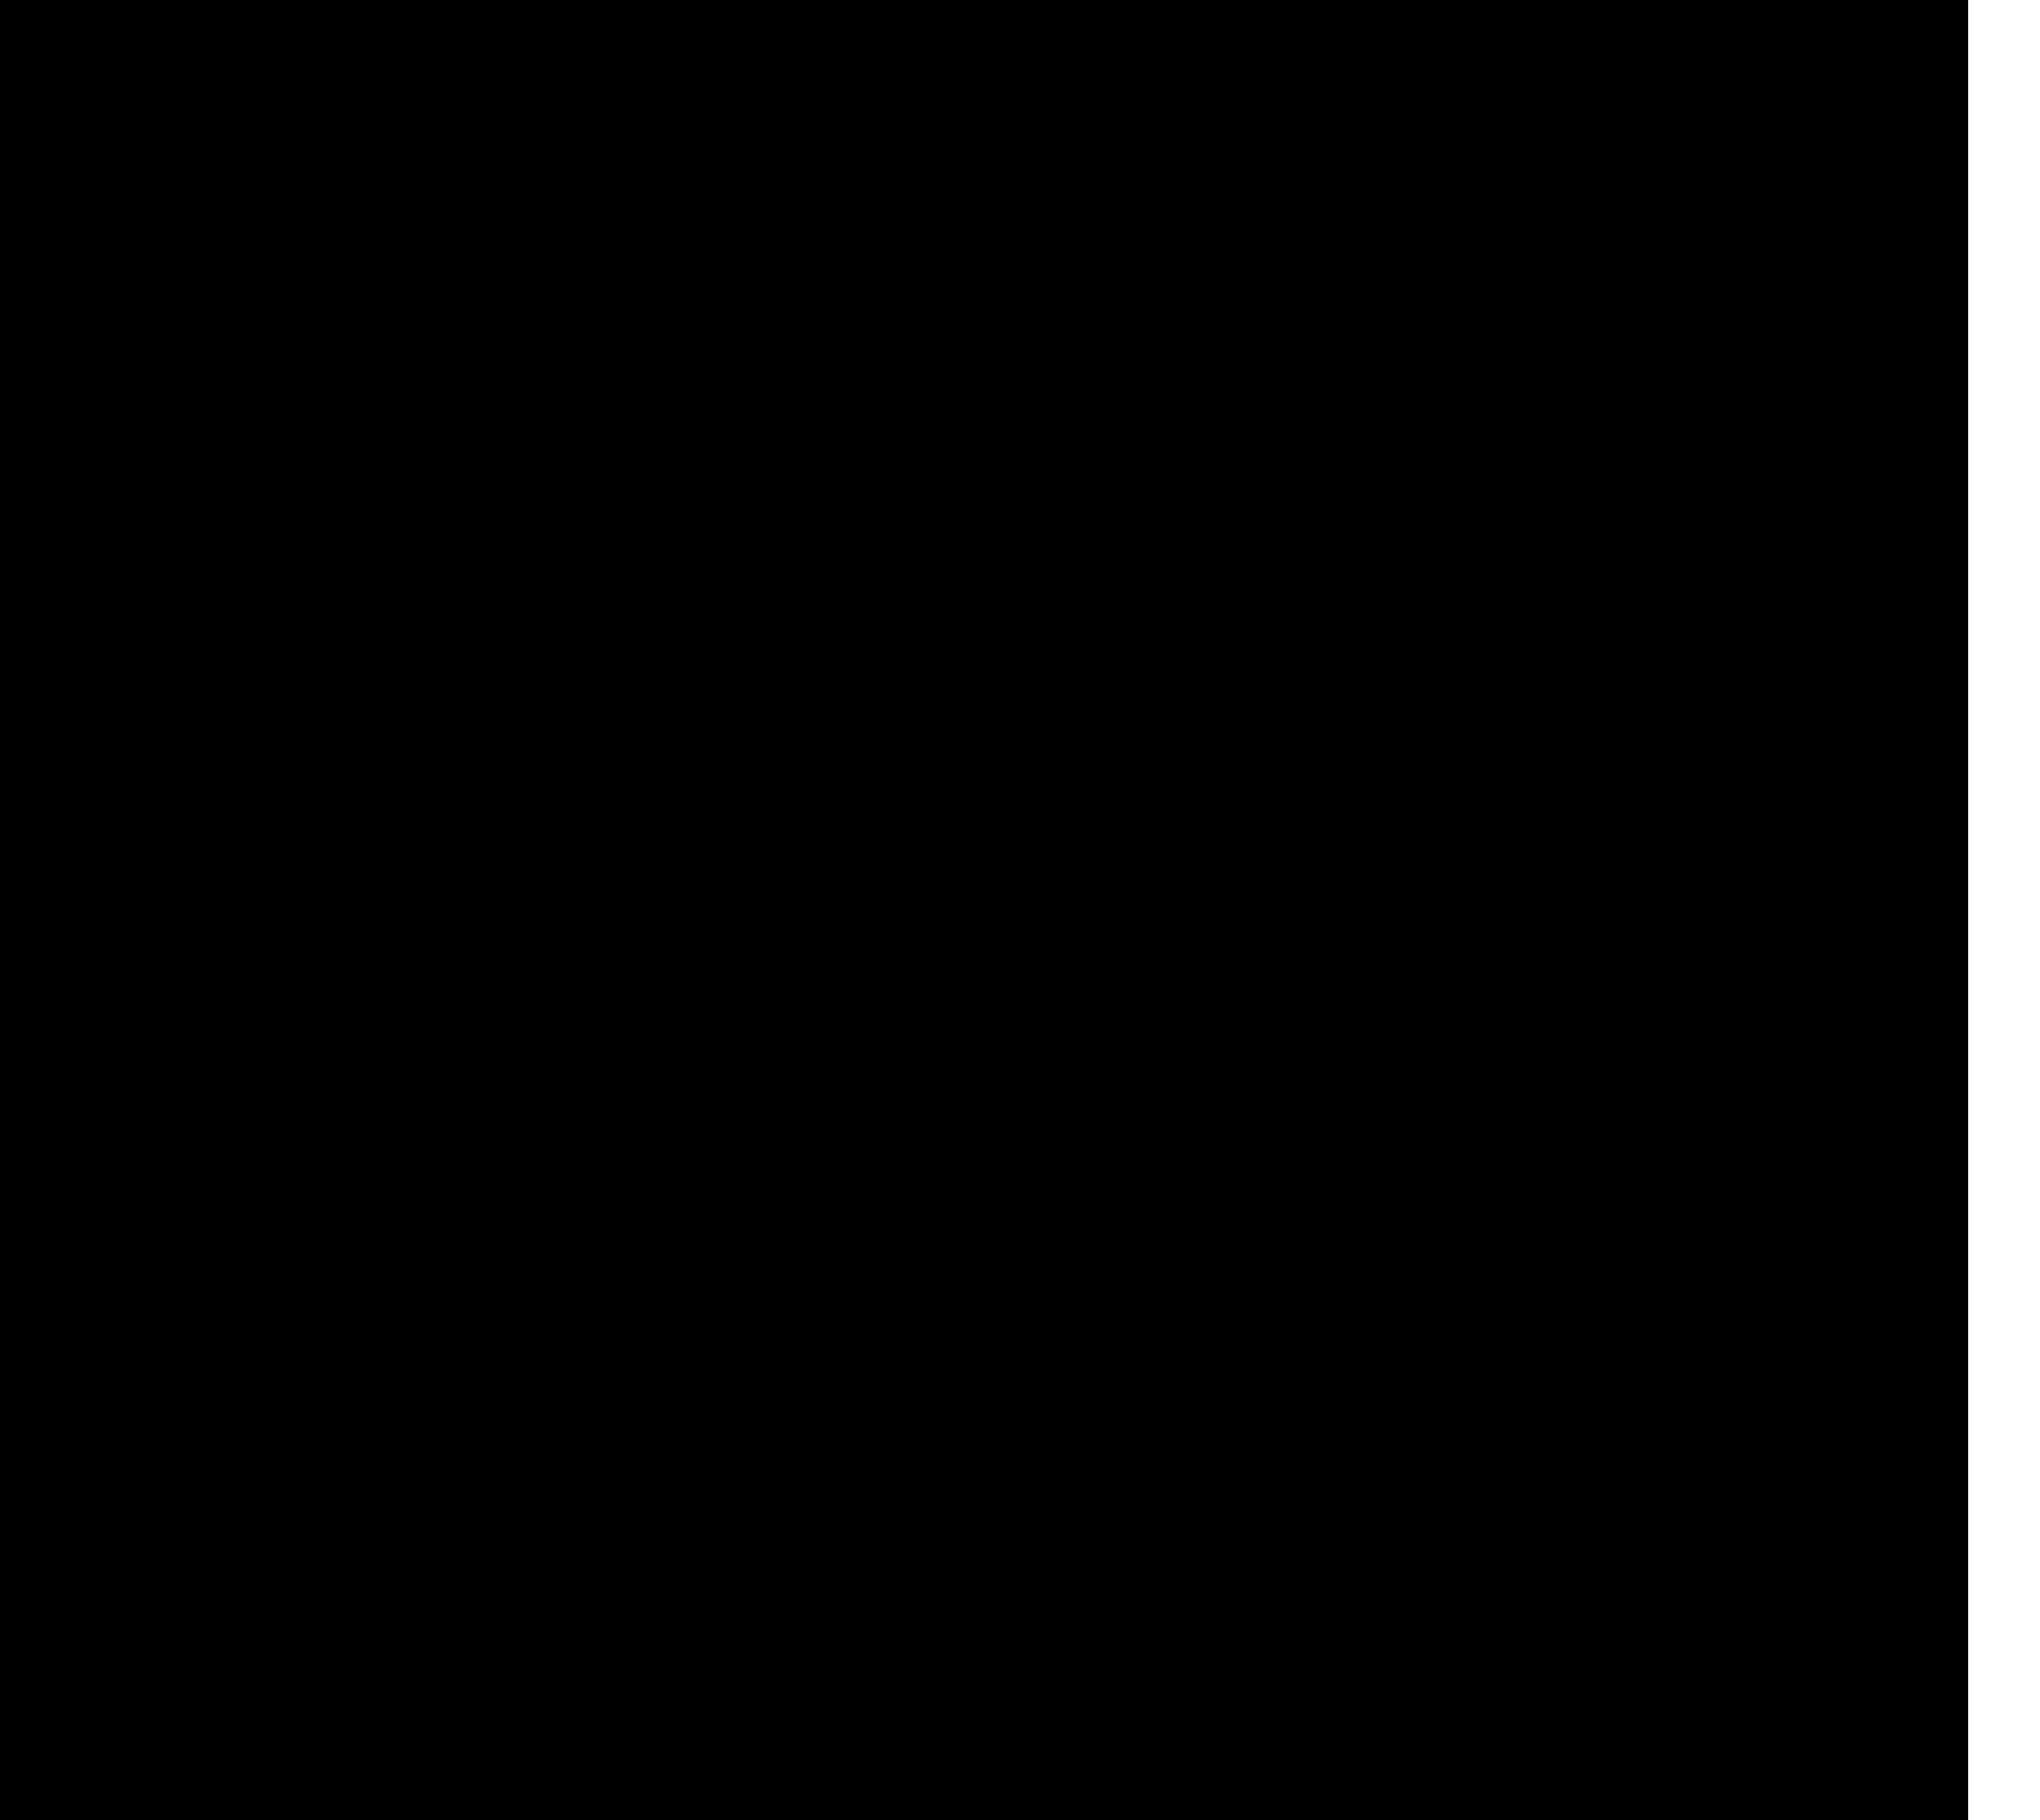 <?xml version="1.0" encoding="UTF-8"?>
<!DOCTYPE svg PUBLIC '-//W3C//DTD SVG 1.0//EN'
          'http://www.w3.org/TR/2001/REC-SVG-20010904/DTD/svg10.dtd'>
<svg height="125.98" stroke="#000" stroke-linecap="square" stroke-miterlimit="10" width="141.23" xmlns="http://www.w3.org/2000/svg" xmlns:xlink="http://www.w3.org/1999/xlink"
><defs
  ><clipPath id="a"
    ><path d="M0 0V125.98H136.23V0Z"
    /></clipPath
    ><clipPath clip-path="url(#a)" id="b"
    ><path d="M-1783.77 453.07h1920v-1080h-1920Zm0 0"
    /></clipPath
    ><clipPath clip-path="url(#b)" id="c"
    ><path d="M-2.55 453.07H136.23V5H-2.55Zm0 0"
    /></clipPath
  ></defs
  ><g
  ><g fill="#4F8A88" stroke="none"
    ><path clip-path="url(#c)" d="M150.76 120.98h1.6v-.8h-1.6Zm-3.21 0h1.6v-.8h-1.6Zm-3.21 0h1.6v-.8h-1.6Zm-3.21 0h1.6v-.8h-1.6Zm-3.21 0h1.6v-.8h-1.6Zm-3.21 0h1.61v-.8h-1.61Zm-3.21 0h1.6v-.8h-1.6Zm-1.28-94.21v1.56l.81.05 0-.07 0-1.54Zm0-1.61h.81v-1.6h-.81Zm0-3.21h.81v-1.6h-.81Zm0-3.21h.81v-1.6h-.81Zm0-3.21h.81V13.93h-.81Zm0-3.21h.81v-1.6h-.81Zm0-3.21h.81V7.51h-.81Zm-.3 22.37l.79.15.18-1.08-.75-.62-.12 1.04m-.96 3.52l.75.29.38-1.04-.63-.74-.31.99m-.95 86.98h1.6v-.8h-1.6Zm-.61-83.67l.69.41.54-.96-.49-.83-.48.93m-2.07 3.03l.62.51.67-.86-.35-.9-.62.85m-1.12 81.5h1.61v-.8h-1.61Zm-1.35-78.78l.55.58.78-.76-.22-.94-.73.75m-2.24 79.15h1.6v-.8h-1.6Zm-.56-76.75l.48.65.86-.67-.11-.96-.81.66m-3.06 2.08l.41.69.93-.57v-.97l-.88.57m-.47 75.26h1.6v-.8h-1.6Zm-2.78-73.5l.34.73.98-.48.09-.96-.93.49m-.91 73.73h1.6v-.8h-1.6Zm-2.5-72.26l.28.75 1.01-.39.18-.95-.98.4m-1.21 72.45h1.6v-.8h-1.6Zm-2.31-71.28l.22.78 1.04-.3.26-.93-1 .32m-1.42 71.42h1.6v-.8h-1.6Zm-2.19-70.54l.16.79 1.06-.22.33-.91-1.03.24m-1.54 70.65h1.6v-.8h-1.6Zm-2.12-70.05l.1.8 1.07-.14.4-.88-1.05.15m-1.62 70.11h1.61v-.8h-1.61ZM100.54 51.2l.04.8 1.08-.06.47-.85-1.05.08m-1.67 69.8h1.6v-.8h-1.6ZM97.35 51.25v.81l1.61 0-.01-.8ZM96.2 120.98h1.6v-.8H96.2ZM94.15 52.05h1.6v-.81h-1.6Zm-1.15 68.92H94.6v-.8H92.99ZM90.94 52.05h1.6v-.81h-1.6Zm-1.15 68.92h1.6v-.8h-1.6ZM87.73 52.05h1.6v-.81h-1.6Zm-1.15 68.92h1.6v-.8h-1.6ZM84.52 52.05h1.6v-.81h-1.6Zm-1.15 68.92h1.6v-.8h-1.6ZM81.31 52.05h1.6v-.81h-1.6Zm-1.15 68.92h1.6v-.8h-1.6ZM78.1 52.05h1.6v-.81H78.1Zm-1.15 68.92h1.6v-.8h-1.6ZM74.89 52.05h1.6v-.81h-1.6Zm-1.15 68.92h1.6v-.8h-1.6ZM71.68 52.05h1.6v-.81h-1.6Zm-1.15 68.92h1.61v-.8H70.53ZM68.47 52.05h1.6v-.81h-1.6Zm-1.15 68.92h1.6v-.8h-1.6ZM65.26 52.05h1.6v-.81h-1.6Zm-1.15 68.92h1.6v-.8h-1.6ZM62.05 52.05h1.6v-.81h-1.6ZM60.9 120.98h1.61v-.8H60.9ZM58.84 52.05h1.61v-.81H58.84Zm-1.15 68.92h1.6v-.8h-1.6ZM55.63 52.05h1.6v-.81h-1.6Zm-1.15 68.92h1.6v-.8h-1.6ZM52.43 52.05h1.6v-.81h-1.6Zm-1.15 68.92h1.6v-.8h-1.6ZM49.22 52.05h1.6v-.81h-1.6Zm-1.15 68.92h1.6v-.8h-1.6ZM46.01 52.05h1.6v-.81h-1.6Zm-1.16 68.92l.54.01h1.08v-.8h-.81l-.53 0ZM42.78 51.33l.05.8 1.06-.06.51-.82-1.08.04m-1.69 69.51l1.07.08.58-.78-1.06-.06ZM39.55 51.63l.1.8 1.05-.13.45-.85-1.08.11M38.4 120.42l1.07.15.63-.73-1.05-.14ZM36.36 52.16l.16.79 1.04-.2.39-.88-1.06.19m-1.66 67.76l1.05.23.68-.69-1.04-.21ZM33.21 52.91l.21.78 1.02-.27.33-.91-1.05.26m-1.63 66.23l1.03.3.73-.64-1.02-.28ZM30.12 53.88l.27.76 1-.34.27-.93-1.03.33m-1.6 64.24l1.01.38.77-.59-1-.35ZM27.11 55.07l.32.74.97-.42.2-.94-1 .41m-1.55 61.81l.98.45.81-.53-.97-.43ZM24.2 56.49l.38.71.94-.49.13-.96-.97.48m-1.49 58.94l.94.52.85-.46-.94-.5ZM21.4 58.12l.43.68.9-.56.05-.96-.93.55m-1.42 55.63l.9.6.89-.4-.9-.57ZM18.75 59.97l.48.64.85-.63-.02-.96-.88.63m-1.34 51.88l.85.67.91-.33-.85-.64Zm-1.59-49.5l.54.6.79-.7-.1-.96-.83.7m-1.25 47.72l.79.74.94-.25-.79-.71ZM13.93 64.3l.59.55.73-.76-.19-.95-.76.77m-1.15 43.14l.72.8.96-.17-.73-.77ZM11.82 66.77l.64.5.66-.82-.27-.93-.69.83m-1.04 38.17l.65.87.97-.08-.65-.84ZM9.95 69.42l.68.43.58-.88-.35-.9-.61.89M9.33 101.8l.56.93.97.01-.57-.89ZM8.34 72.23l.72.36.49-.93-.44-.86-.53.95M7.83 98.92l.47.98.96.11-.48-.94ZM7.03 75.2l.75.29.39-.98-.52-.81-.43.99M6.62 95.9l.36 1.02.95.2-.38-.98Zm-.6-17.61l.78.21.29-1.02-.6-.75-.32 1.04M5.74 92.78l.25 1.05.92.3-.27-1.02Zm-.39-11.3l.8.12.18-1.04-.68-.68-.21 1.06M5.2 89.58l.14 1.08.88.4-.16-1.04Zm-.16-4.87l.8.04.06-1.05-.75-.6-.09 1.08M5 86.33l.02 1.09.84.49-.05-1.05Zm0 0"
      /><path clip-path="url(#c)" d="M130.22 5.8h.81V5h-.81Zm0 0"
    /></g
  ></g
></svg
>
